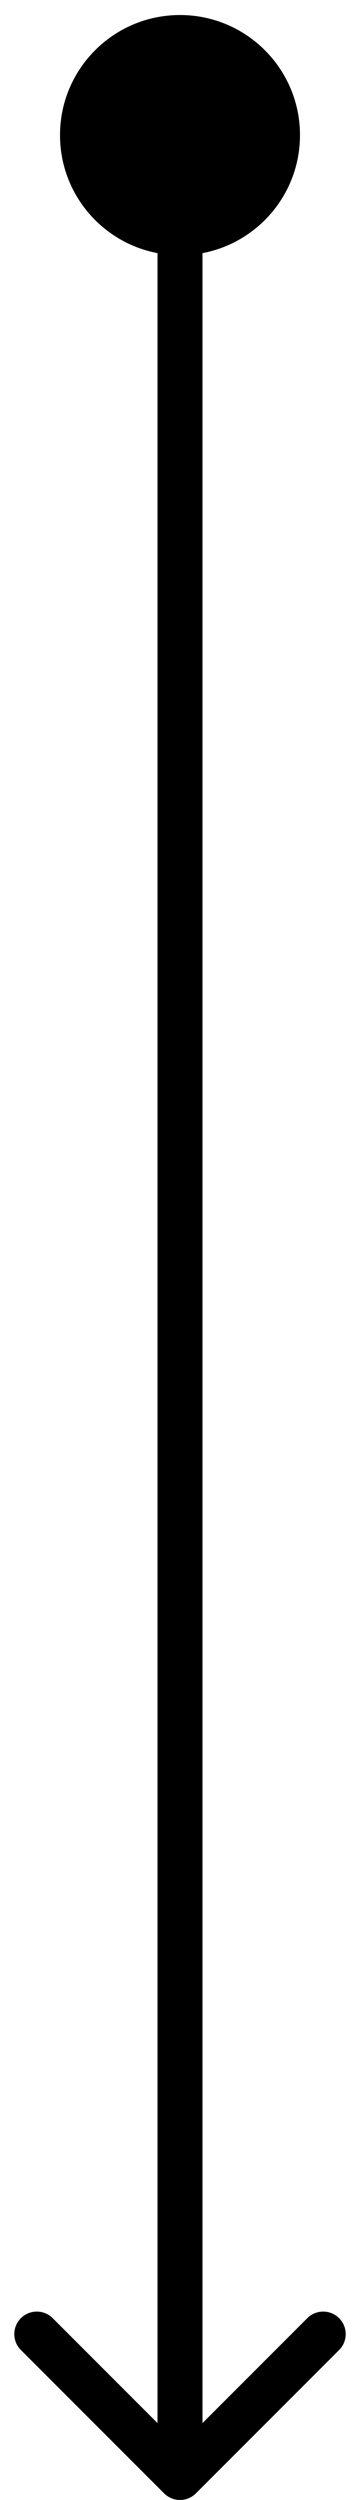 <svg xmlns="http://www.w3.org/2000/svg" width="16" height="111" viewBox="0 0 16 111" fill="none">
<path d="M8 0.667C5.054 0.667 2.667 3.054 2.667 6C2.667 8.946 5.054 11.333 8 11.333C10.945 11.333 13.333 8.946 13.333 6C13.333 3.054 10.945 0.667 8 0.667ZM7.293 110.707C7.683 111.098 8.317 111.098 8.707 110.707L15.071 104.343C15.462 103.953 15.462 103.319 15.071 102.929C14.681 102.538 14.047 102.538 13.657 102.929L8 108.586L2.343 102.929C1.953 102.538 1.319 102.538 0.929 102.929C0.538 103.319 0.538 103.953 0.929 104.343L7.293 110.707ZM7 6L7 110L9 110L9 6L7 6Z" fill="#000000"/>
</svg>